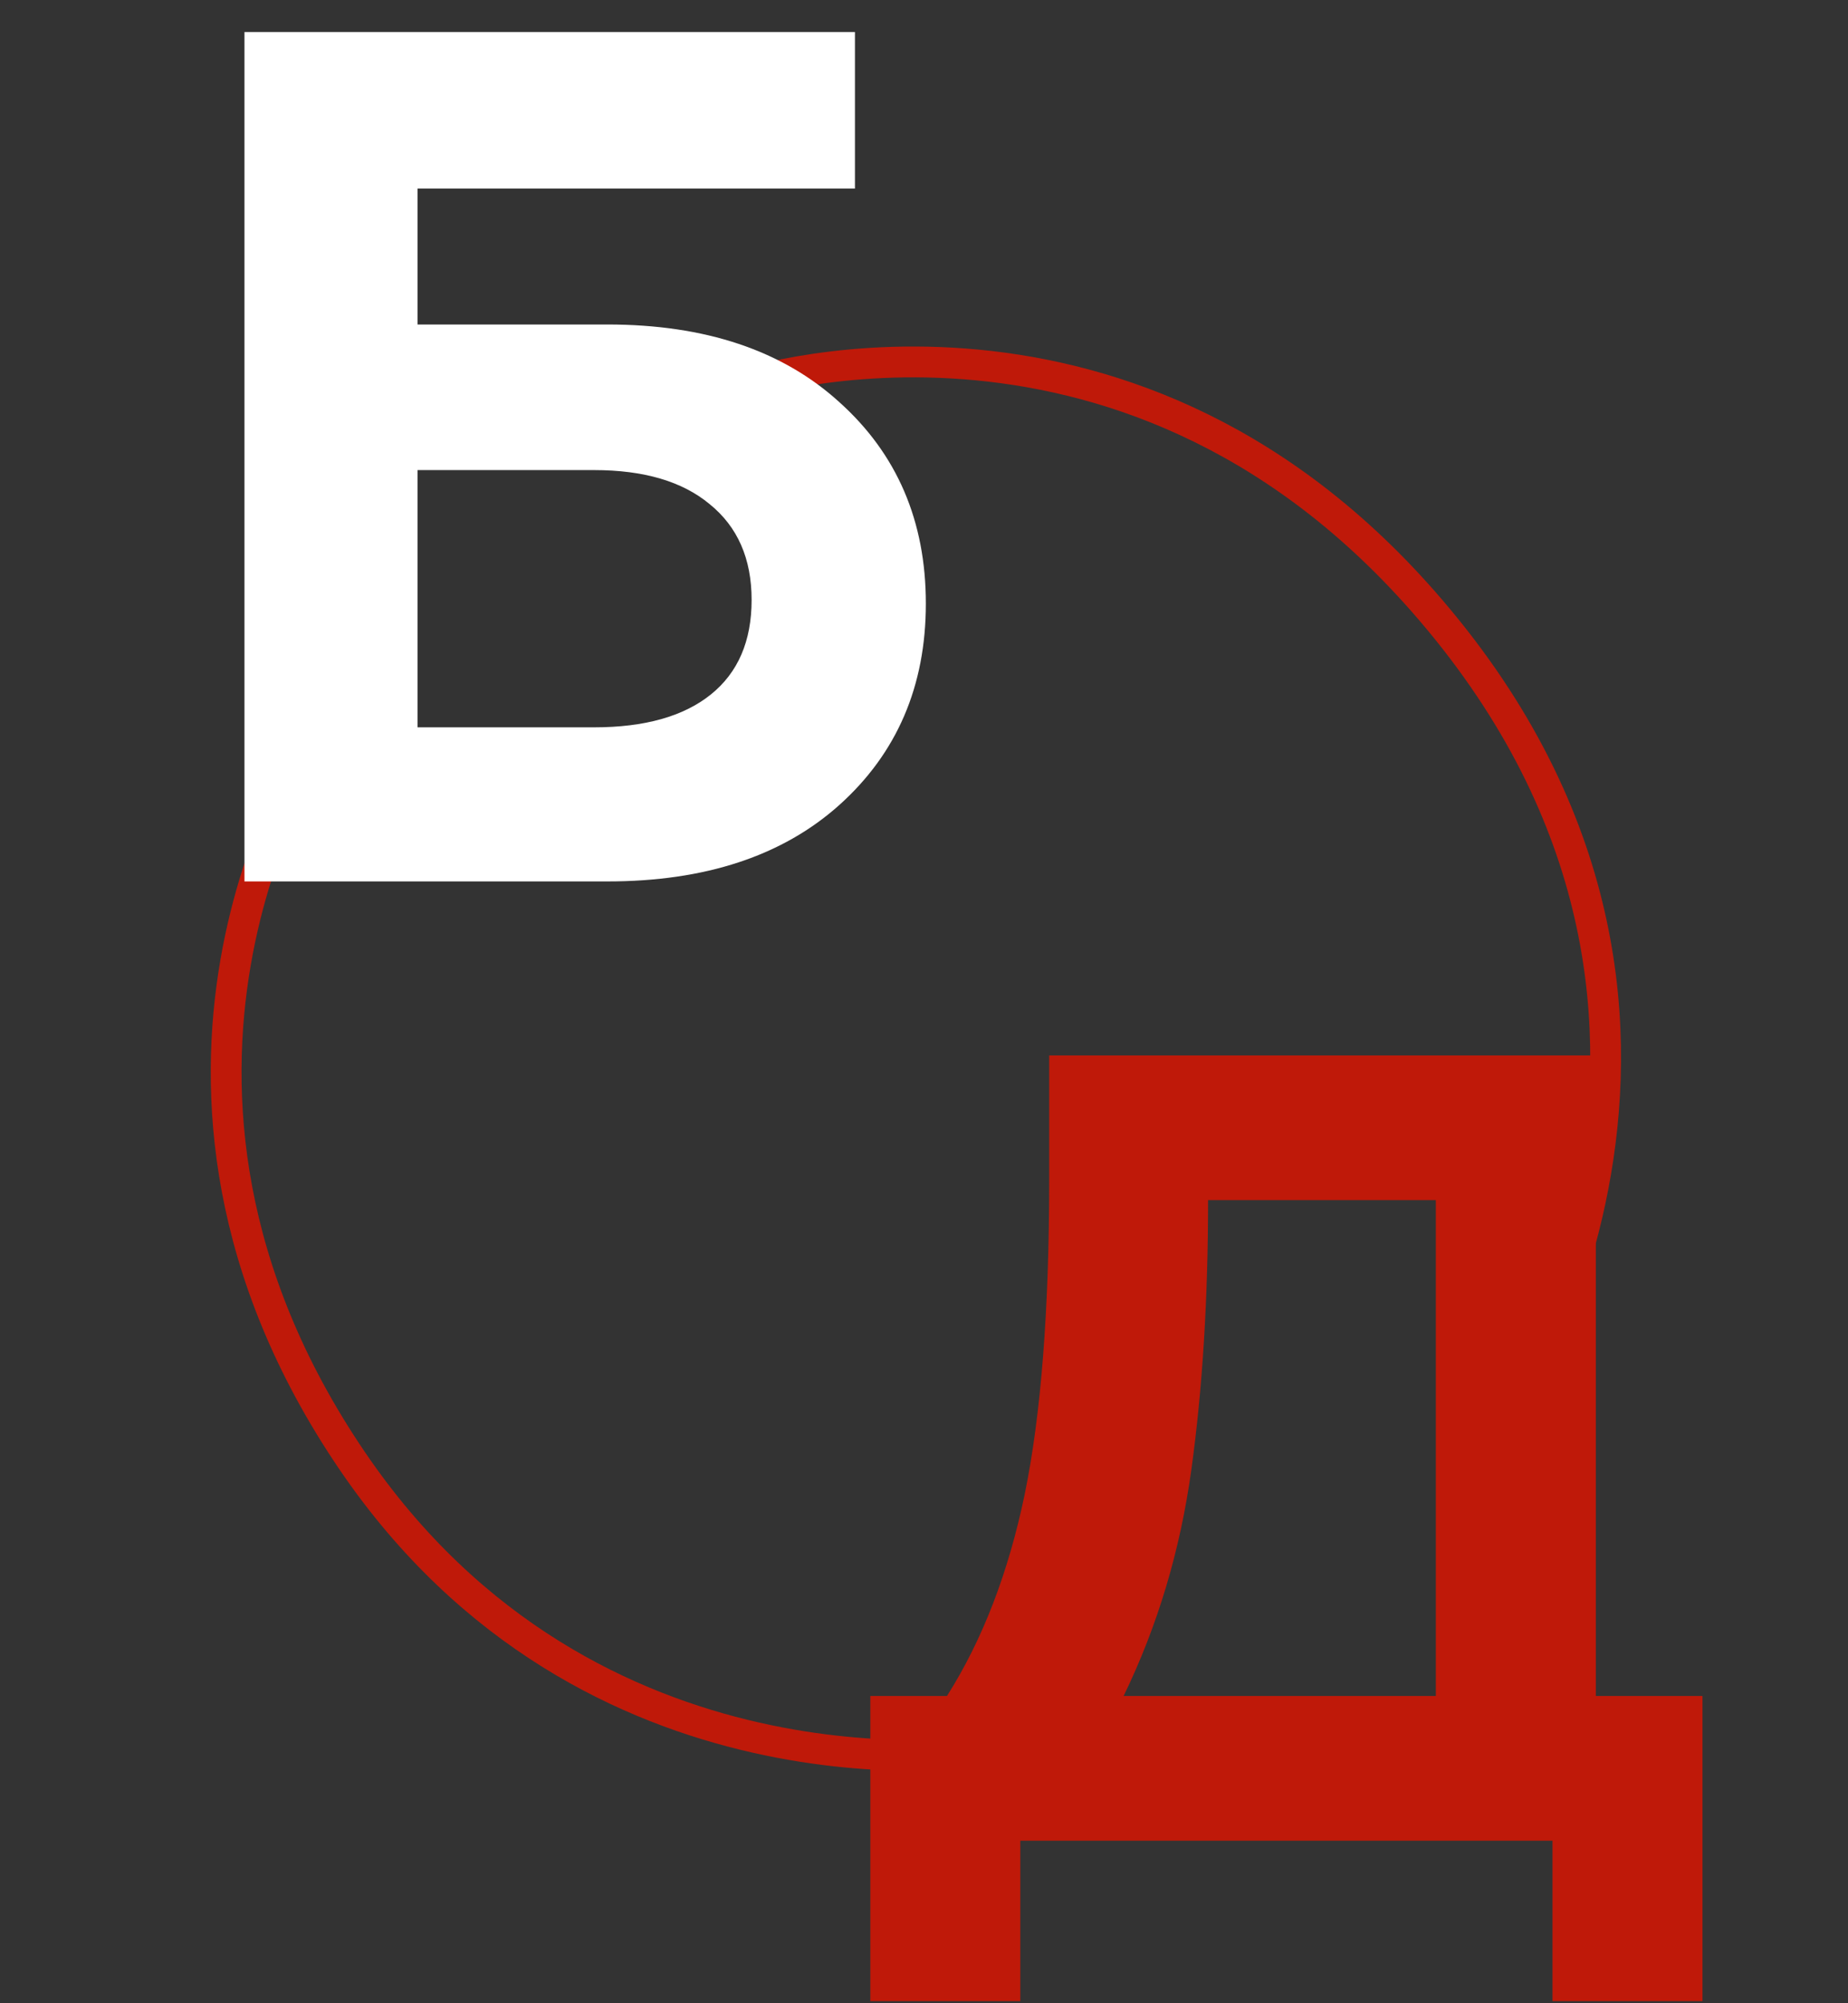 <?xml version="1.0" encoding="UTF-8"?> <svg xmlns="http://www.w3.org/2000/svg" width="60" height="65" viewBox="0 0 60 65" fill="none"><rect x="0" y="0" width="60" height="65" fill="#333333" stroke="none"/> <path d="M10.148 24.334C10.148 24.334 3.049 35.067 11.436 47.4C19.166 58.765 31.829 56.834 31.829 56.834" stroke="#BF1909"></path> <path d="M23.853 12.554C23.853 12.554 36.294 8.246 46.196 19.5C57.952 32.862 48.614 46.508 48.614 46.508" stroke="#BF1909"></path> <path d="M7.937 28.6V1.04H27.758V6.119H13.556V10.529H19.721C22.894 10.529 25.404 11.368 27.251 13.048C29.124 14.728 30.06 16.907 30.06 19.584C30.06 22.261 29.124 24.44 27.251 26.12C25.404 27.773 22.894 28.6 19.721 28.6H7.937ZM13.556 23.6H19.291C20.93 23.6 22.192 23.245 23.076 22.537C23.96 21.828 24.403 20.805 24.403 19.466C24.403 18.127 23.948 17.09 23.037 16.355C22.153 15.621 20.904 15.253 19.291 15.253H13.556V23.6Z" fill="white"></path> <path d="M28.257 64.931V55.03H30.746C31.9 53.21 32.742 51.026 33.271 48.478C33.8 45.906 34.065 42.508 34.065 38.286V34.246H51.813V55.03H55.276V64.931H50.406V59.726H33.127V64.931H28.257ZM36.481 55.03H46.618V38.941H39.223C39.223 42.144 39.043 45.056 38.682 47.677C38.321 50.298 37.588 52.749 36.481 55.03Z" fill="#BF1909"></path> </svg> 